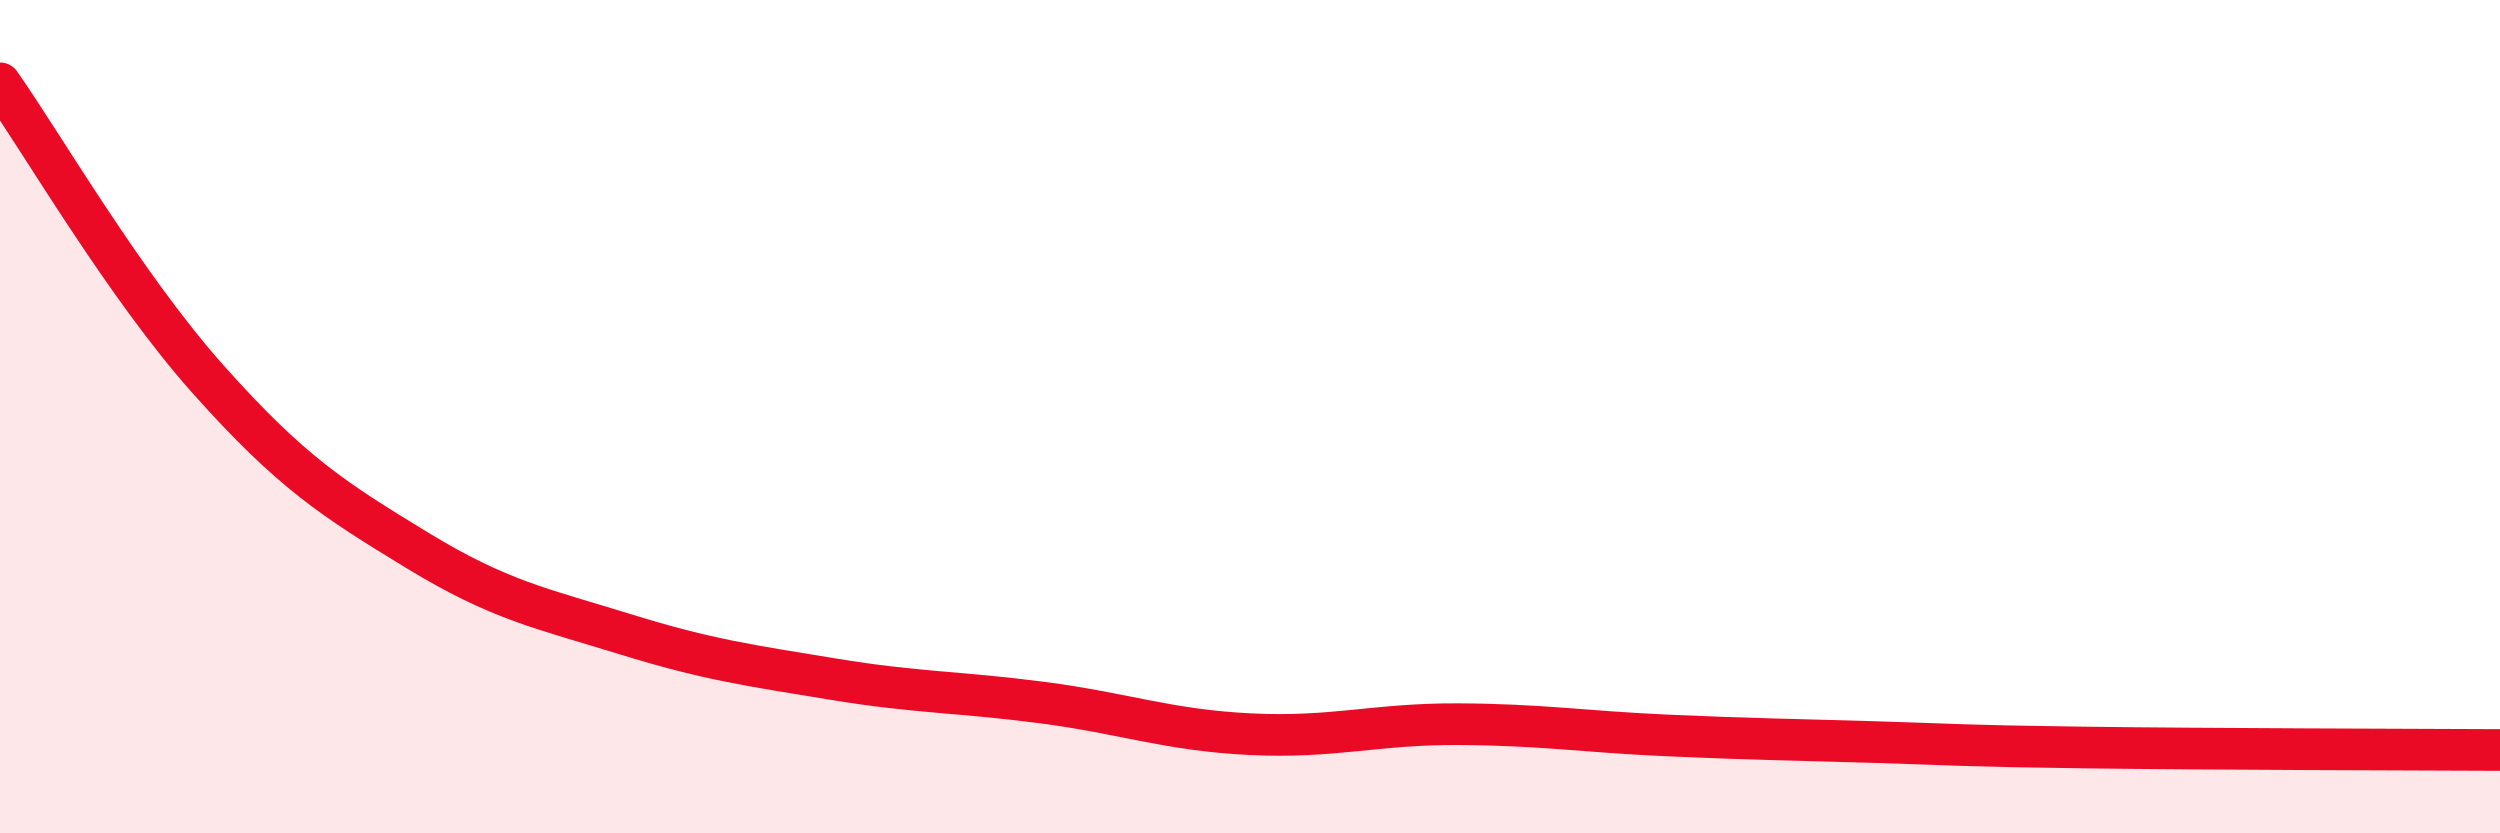 
    <svg width="60" height="20" viewBox="0 0 60 20" xmlns="http://www.w3.org/2000/svg">
      <path
        d="M 0,2 C 1,3.42 3,6.87 5,9.11 C 7,11.35 8,11.98 10,13.2 C 12,14.42 13,14.6 15,15.22 C 17,15.84 18,15.97 20,16.3 C 22,16.63 23,16.6 25,16.86 C 27,17.12 28,17.52 30,17.62 C 32,17.72 33,17.37 35,17.38 C 37,17.39 38,17.56 40,17.65 C 42,17.74 43,17.75 45,17.81 C 47,17.87 47,17.9 50,17.94 C 53,17.98 58,17.99 60,18L60 20L0 20Z"
        fill="#EB0A25"
        opacity="0.1"
        stroke-linecap="round"
        stroke-linejoin="round"
      />
      <path
        d="M 0,2 C 1,3.42 3,6.87 5,9.11 C 7,11.35 8,11.98 10,13.2 C 12,14.42 13,14.6 15,15.22 C 17,15.84 18,15.97 20,16.3 C 22,16.63 23,16.6 25,16.86 C 27,17.12 28,17.52 30,17.62 C 32,17.72 33,17.37 35,17.38 C 37,17.39 38,17.56 40,17.65 C 42,17.74 43,17.75 45,17.81 C 47,17.87 47,17.9 50,17.94 C 53,17.98 58,17.99 60,18"
        stroke="#EB0A25"
        stroke-width="1"
        fill="none"
        stroke-linecap="round"
        stroke-linejoin="round"
      />
    </svg>
  